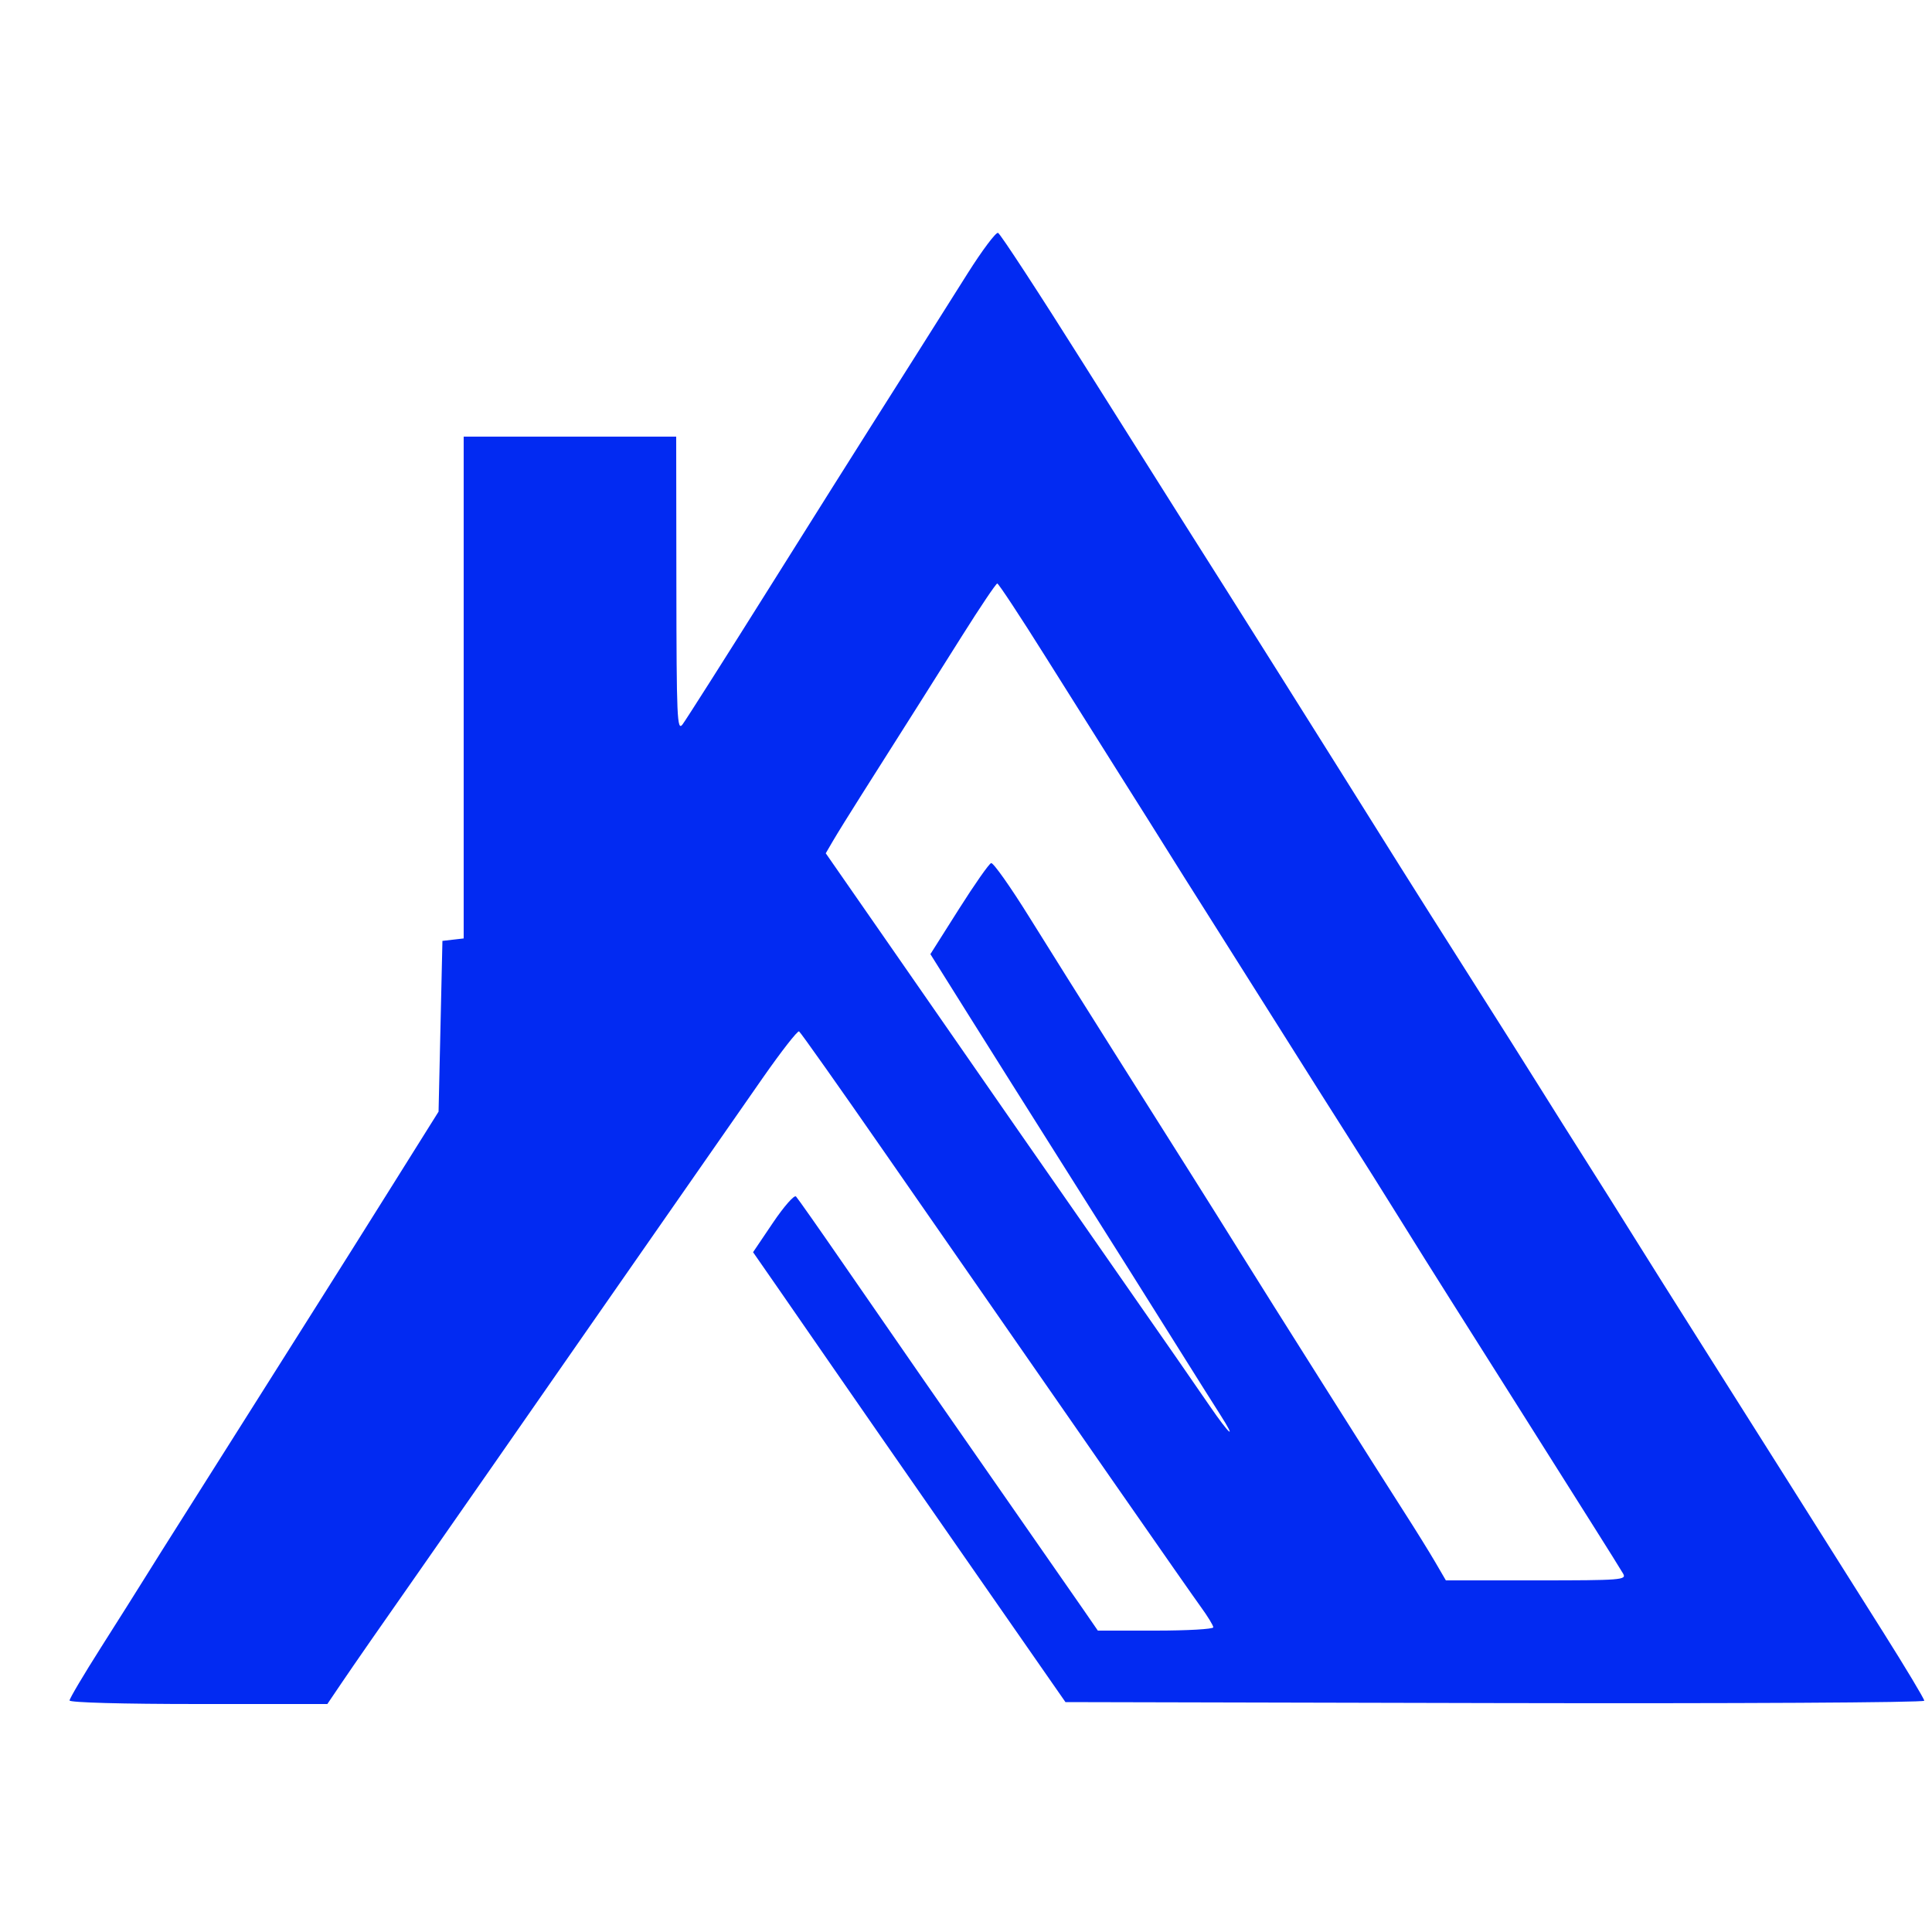 <svg xmlns="http://www.w3.org/2000/svg" width="500" height="500" viewBox="0 0 500 500" version="1.1">
	<path d="M 250.449 70.711 C 246.699 76.645, 240.511 86.450, 236.697 92.500 C 232.884 98.550, 227.611 106.875, 224.981 111 C 222.350 115.125, 210.739 133.575, 199.178 152 C 187.617 170.425, 177.468 186.400, 176.624 187.500 C 175.236 189.309, 175.085 185.843, 175.045 151.250 L 175 113 147.500 113 L 120 113 120 177.934 L 120 242.867 117.250 243.184 L 114.500 243.500 114 265.594 L 113.500 287.687 101.500 306.841 C 94.900 317.375, 86.800 330.254, 83.500 335.459 C 80.200 340.665, 72.100 353.490, 65.500 363.959 C 58.900 374.429, 50.713 387.383, 47.307 392.747 C 43.901 398.111, 39.581 404.975, 37.708 408 C 35.834 411.025, 30.633 419.273, 26.150 426.329 C 21.668 433.386, 18 439.573, 18 440.079 C 18 440.622, 31.704 441, 51.358 441 L 84.717 441 88.267 435.750 C 91.569 430.866, 99.059 420.081, 108.233 407 C 112.348 401.134, 139.800 361.710, 151.600 344.722 C 160.178 332.372, 185.355 296.223, 197.374 279 C 202.171 272.125, 206.412 266.690, 206.798 266.922 C 207.184 267.154, 217.204 281.329, 229.065 298.422 C 279.216 370.695, 307.799 411.777, 310.798 415.900 C 312.559 418.320, 314 420.683, 314 421.150 C 314 421.618, 307.277 422, 299.060 422 L 284.120 422 280.310 416.473 C 278.214 413.433, 269.975 401.586, 262 390.146 C 244.772 365.433, 232.821 348.205, 217.848 326.500 C 211.777 317.700, 206.447 310.117, 206.004 309.649 C 205.560 309.181, 202.879 312.234, 200.045 316.433 L 194.893 324.068 201.642 333.784 C 205.354 339.128, 211.492 348, 215.281 353.500 C 219.071 359, 234.224 380.825, 248.955 402 L 275.738 440.500 386.869 440.754 C 448.725 440.896, 498 440.626, 498 440.146 C 498 439.671, 493.209 431.682, 487.354 422.391 C 467.361 390.671, 455.264 371.506, 441.660 350 C 434.179 338.175, 425.541 324.450, 422.463 319.500 C 419.386 314.550, 414.008 306, 410.512 300.500 C 407.017 295, 401.632 286.450, 398.546 281.500 C 395.460 276.550, 387.357 263.725, 380.538 253 C 373.720 242.275, 365.522 229.315, 362.321 224.201 C 341.227 190.500, 318.179 153.877, 306.774 135.935 C 304.175 131.846, 292.432 113.223, 280.680 94.552 C 268.927 75.880, 258.851 60.450, 258.289 60.263 C 257.727 60.076, 254.199 64.777, 250.449 70.711 M 249 164.523 C 241.051 177.153, 236.758 183.945, 223 205.647 C 219.975 210.419, 216.646 215.787, 215.602 217.576 L 213.705 220.829 230.102 244.431 C 239.121 257.412, 249.377 272.188, 252.894 277.267 C 256.411 282.345, 261.167 289.200, 263.464 292.500 C 277.016 311.968, 300.969 346.376, 304.537 351.500 C 306.835 354.800, 310.656 360.334, 313.029 363.797 C 318.274 371.454, 320.246 373.081, 315.743 366.036 C 313.959 363.246, 310.025 357.005, 307 352.167 C 299.021 339.405, 287.580 321.232, 273.528 299 C 266.750 288.275, 256.609 272.172, 250.994 263.215 L 240.785 246.930 248.147 235.297 C 252.196 228.899, 255.957 223.530, 256.505 223.367 C 257.052 223.205, 261.479 229.468, 266.343 237.286 C 271.207 245.104, 281.012 260.725, 288.133 272 C 295.253 283.275, 304.324 297.639, 308.290 303.919 C 312.255 310.200, 317.975 319.322, 321 324.190 C 328.140 335.682, 356.879 381.186, 363.510 391.500 C 366.339 395.900, 369.899 401.637, 371.422 404.250 L 374.190 409 397.630 409 C 419.674 409, 421.010 408.896, 420.057 407.250 C 419.500 406.288, 415.996 400.677, 412.272 394.781 C 408.547 388.886, 400.100 375.502, 393.500 365.040 C 386.900 354.578, 378.716 341.627, 375.312 336.259 C 371.909 330.892, 365.913 321.325, 361.988 315 C 358.062 308.675, 352.405 299.675, 349.416 295 C 346.427 290.325, 338.248 277.391, 331.241 266.257 C 324.233 255.124, 315.713 241.624, 312.306 236.257 C 308.899 230.891, 304.292 223.575, 302.067 220 C 299.843 216.425, 294.530 207.978, 290.261 201.228 C 285.993 194.479, 277.142 180.417, 270.593 169.978 C 264.044 159.540, 258.419 151.004, 258.093 151.008 C 257.767 151.013, 253.675 157.095, 249 164.523" stroke="none" fill="#022af2" fill-rule="evenodd"/>
</svg>